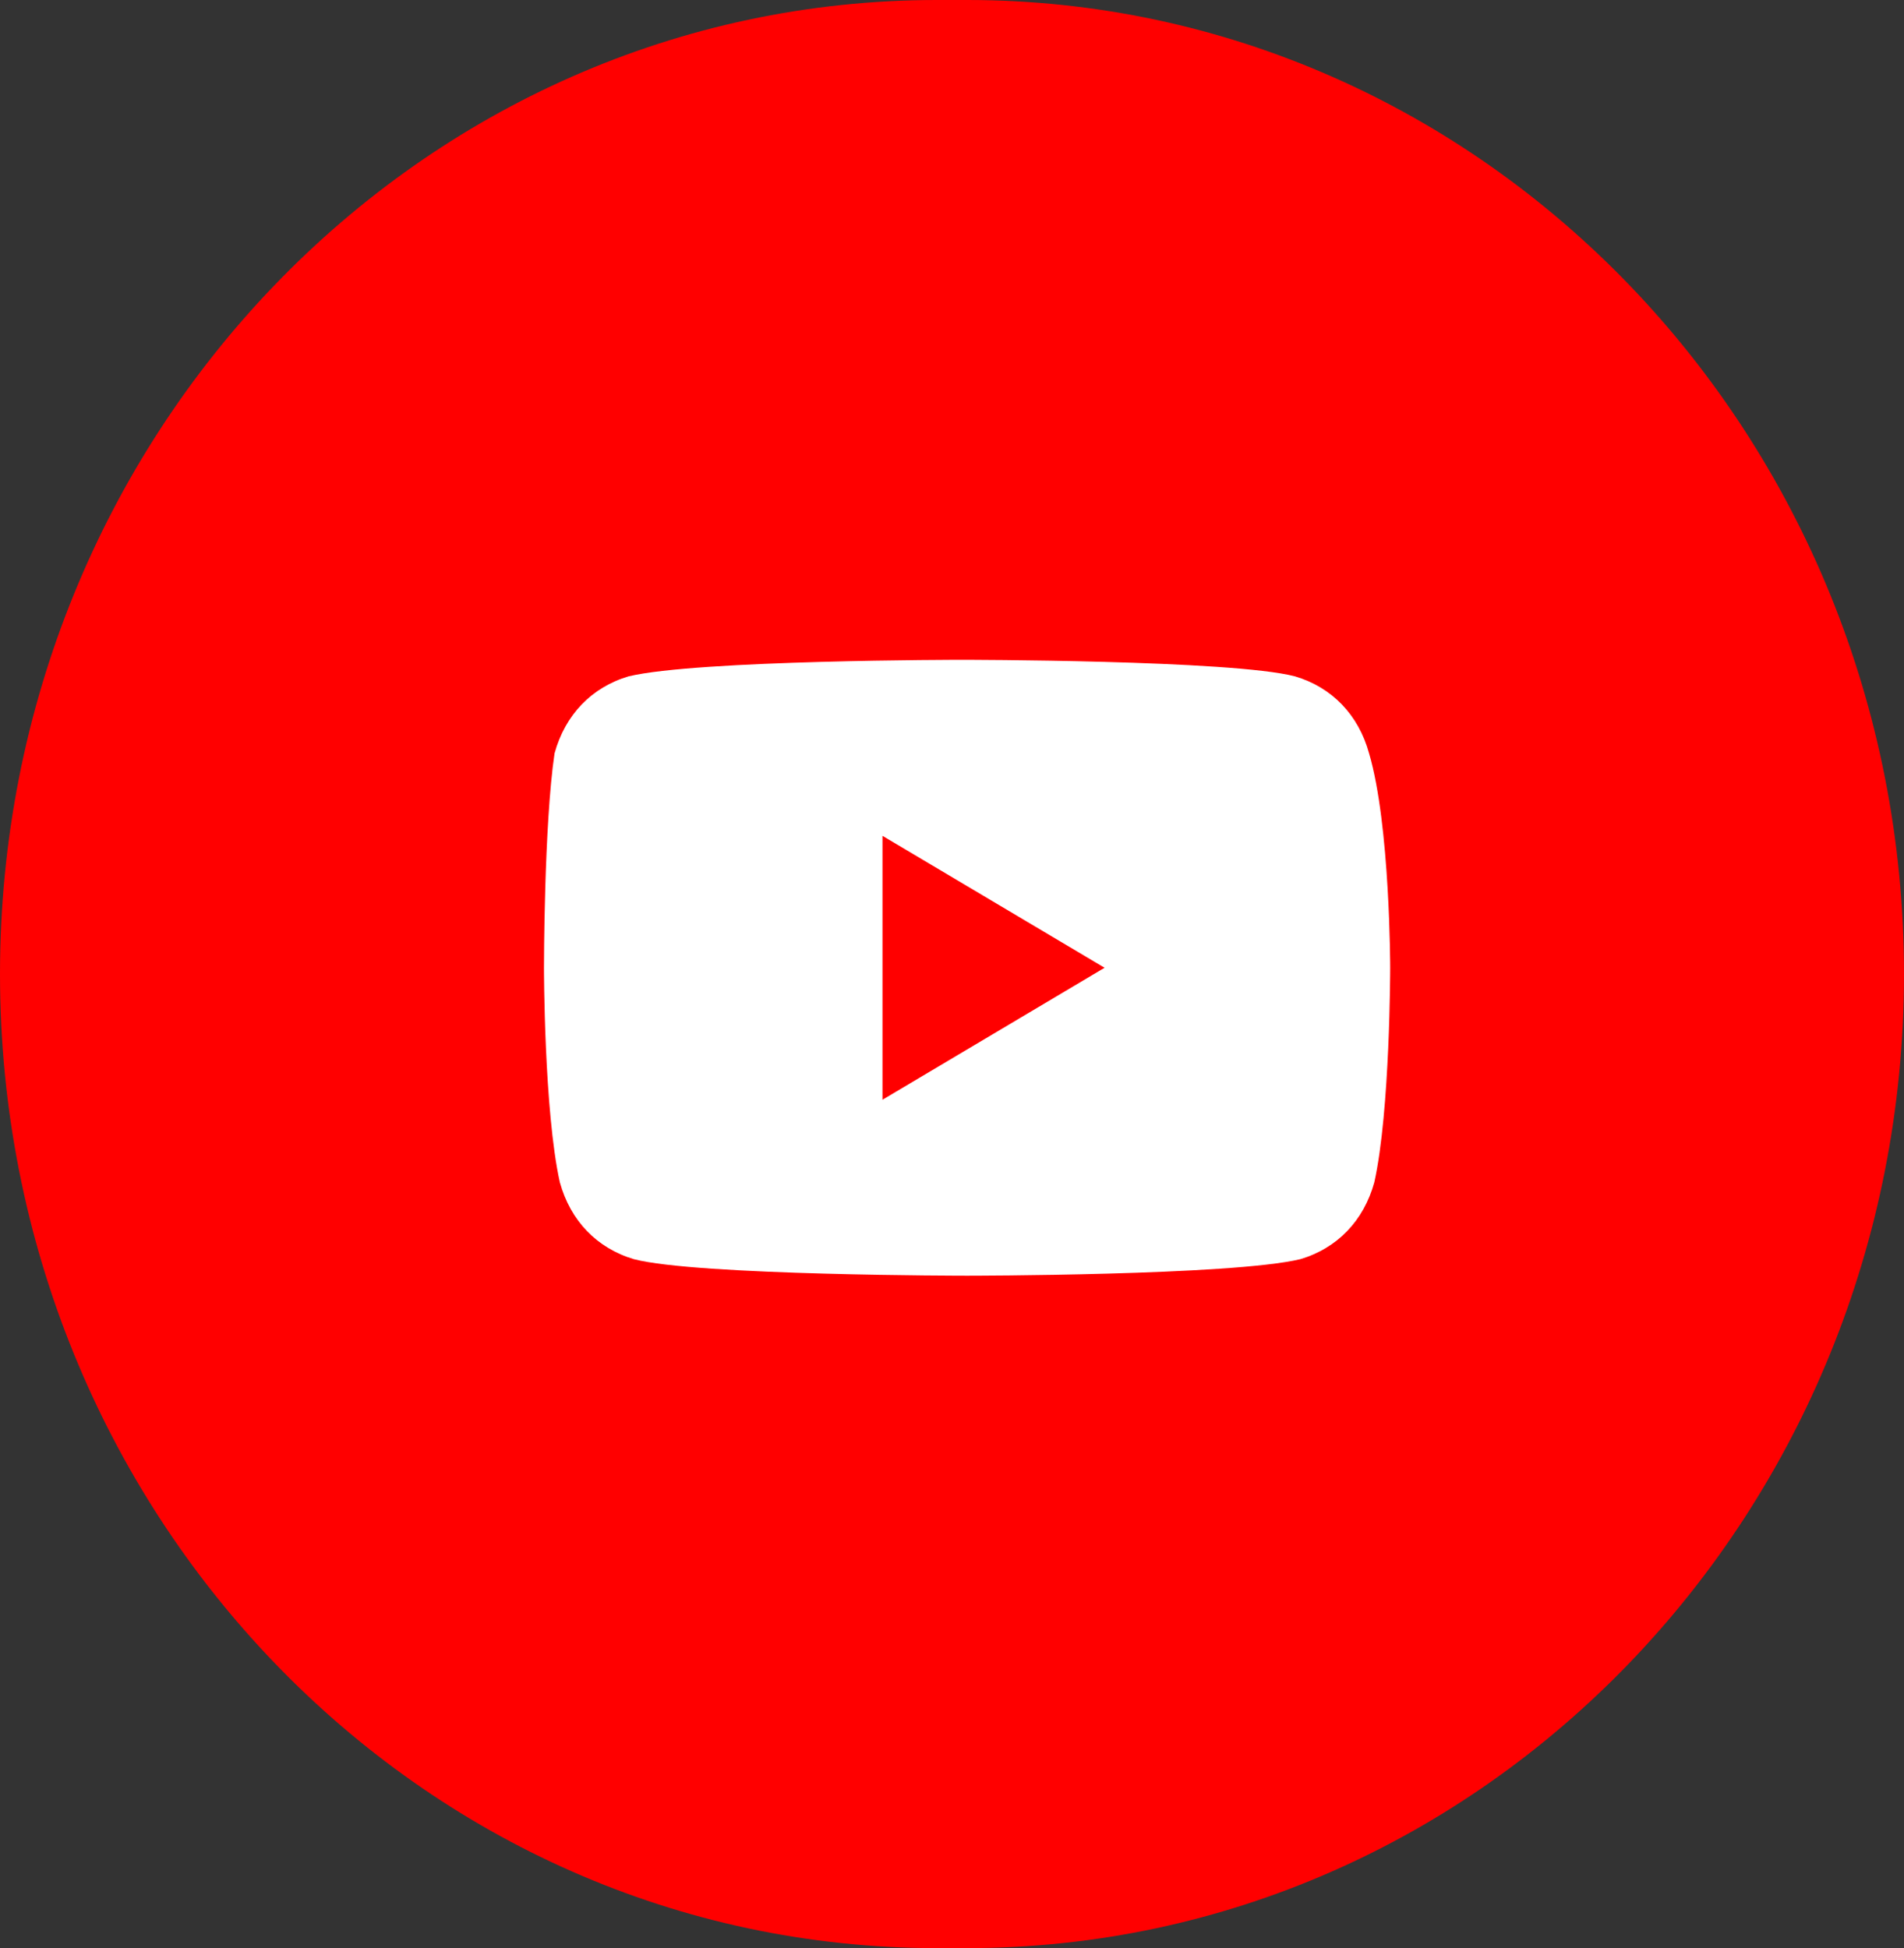 <?xml version="1.0" encoding="UTF-8"?> <svg xmlns="http://www.w3.org/2000/svg" width="43" height="44" viewBox="0 0 43 44" fill="none"><rect x="0" y="0" width="43" height="44" fill="#333333" stroke="none"/> <g clip-path="url(#clip0_306_7544)"> <path d="M21.841 0H21.159C9.473 0 0 9.85 0 22C0 34.15 9.473 44 21.159 44H21.841C33.527 44 43 34.15 43 22C43 9.85 33.527 0 21.841 0Z" fill="#FF0000"></path> <path d="M30.919 17.015C30.68 16.145 30.082 15.524 29.246 15.276C27.813 14.903 21.721 14.903 21.721 14.903C21.721 14.903 15.749 14.903 14.196 15.276C13.36 15.524 12.763 16.145 12.524 17.015C12.285 18.629 12.285 21.858 12.285 21.858C12.285 21.858 12.285 25.087 12.643 26.702C12.882 27.571 13.48 28.192 14.316 28.44C15.749 28.813 21.841 28.813 21.841 28.813C21.841 28.813 27.813 28.813 29.366 28.44C30.202 28.192 30.799 27.571 31.038 26.702C31.396 25.087 31.396 21.858 31.396 21.858C31.396 21.858 31.396 18.629 30.919 17.015ZM19.93 24.839V18.878L24.946 21.858L19.93 24.839Z" fill="white"></path> </g> <defs> <clipPath id="clip0_306_7544"> <rect width="43" height="44" fill="white"></rect> </clipPath> </defs> </svg> 